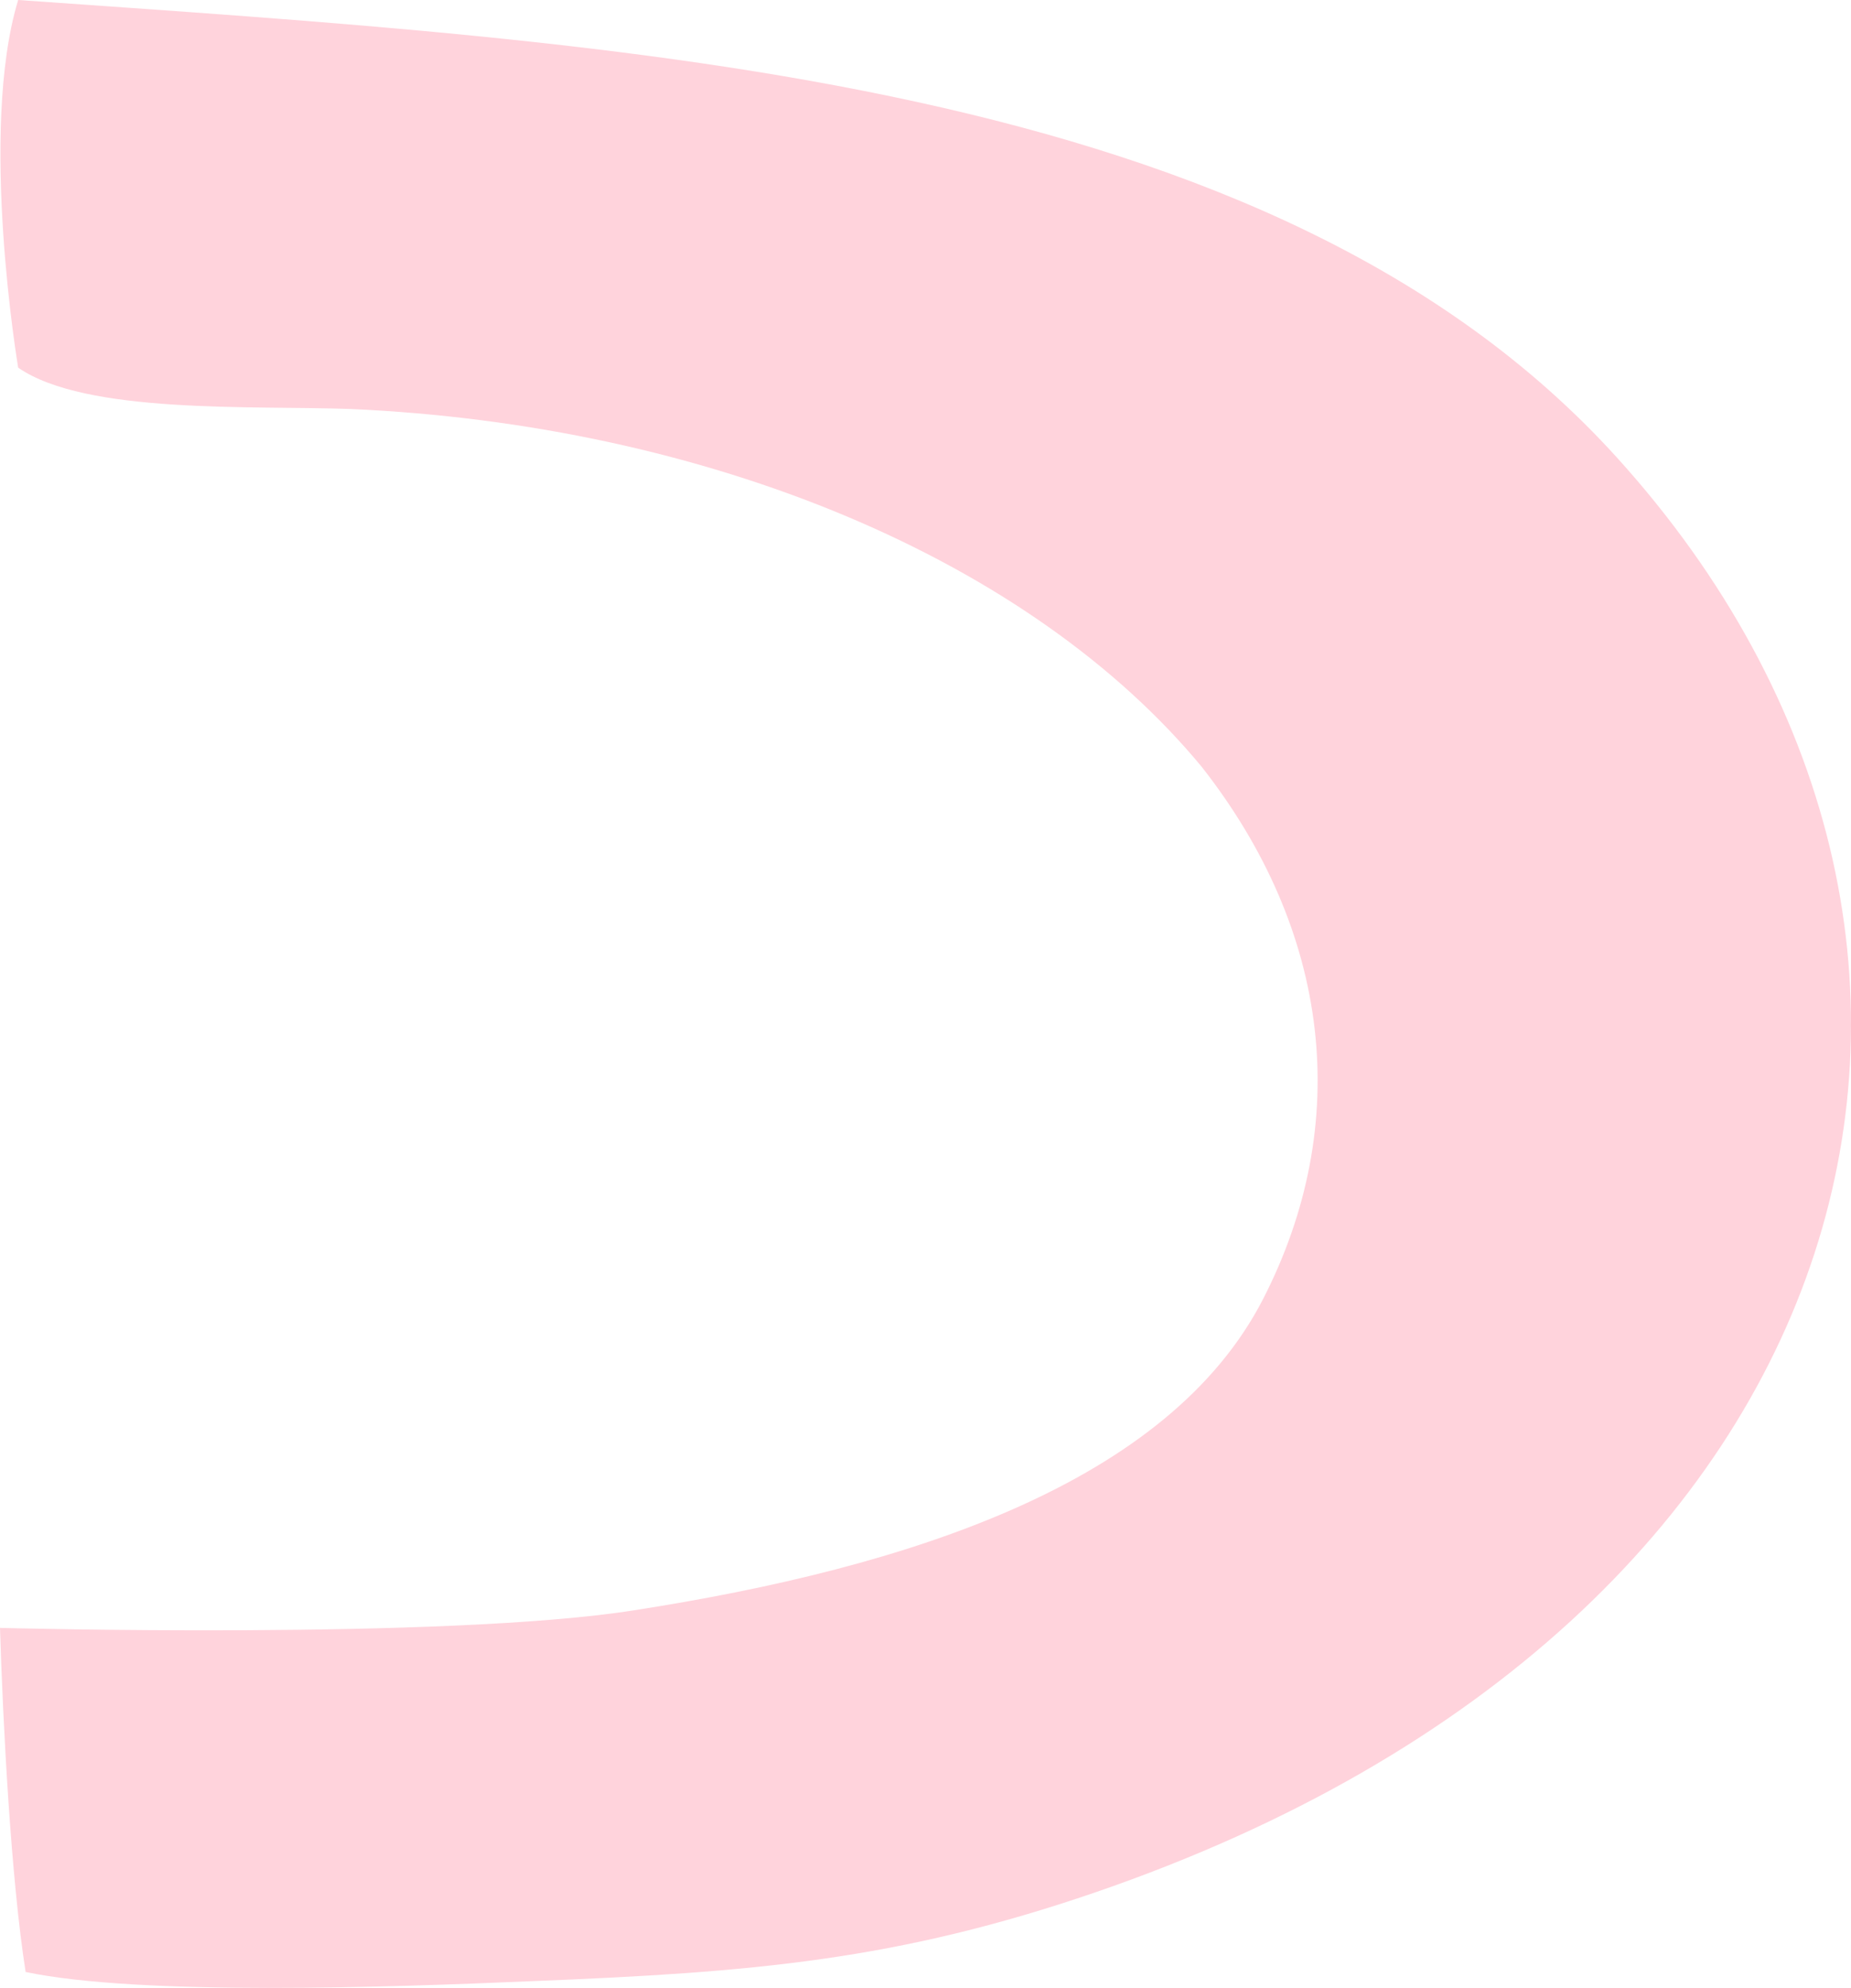 <svg xmlns="http://www.w3.org/2000/svg" width="95" height="102" viewBox="0 0 95 102" fill="none"><g clip-path="url(#clip0_203_3555)"><path d="M56.226 97.082C96.621 83.207 105.294 48.121 82.993 23.481C65.266 3.908 32.289 2.219 0.933 -4.11183e-06C-1.117 6.727 0.933 18.863 0.933 18.863C4.405 21.262 12.925 20.802 17.972 20.982C27.034 21.382 35.794 23.275 43.435 26.484C51.076 29.693 57.349 34.114 61.671 39.335C64.956 43.516 66.928 48.084 67.471 52.77C68.015 57.457 67.12 62.167 64.837 66.624C59.989 76.09 46.697 80.418 32.518 82.618C22.867 84.137 -1.1401e-05 83.517 -1.1401e-05 83.517C0.153 88.515 0.566 96.402 1.315 101.17C7.174 102.4 19.96 101.96 27.318 101.64C38.652 101.19 46.055 100.571 56.226 97.082Z" fill="#FFD3DC"></path></g><defs><clipPath id="clip0_203_3555"><rect width="102" height="95" fill="white" transform="translate(95) rotate(90)"></rect></clipPath></defs></svg>